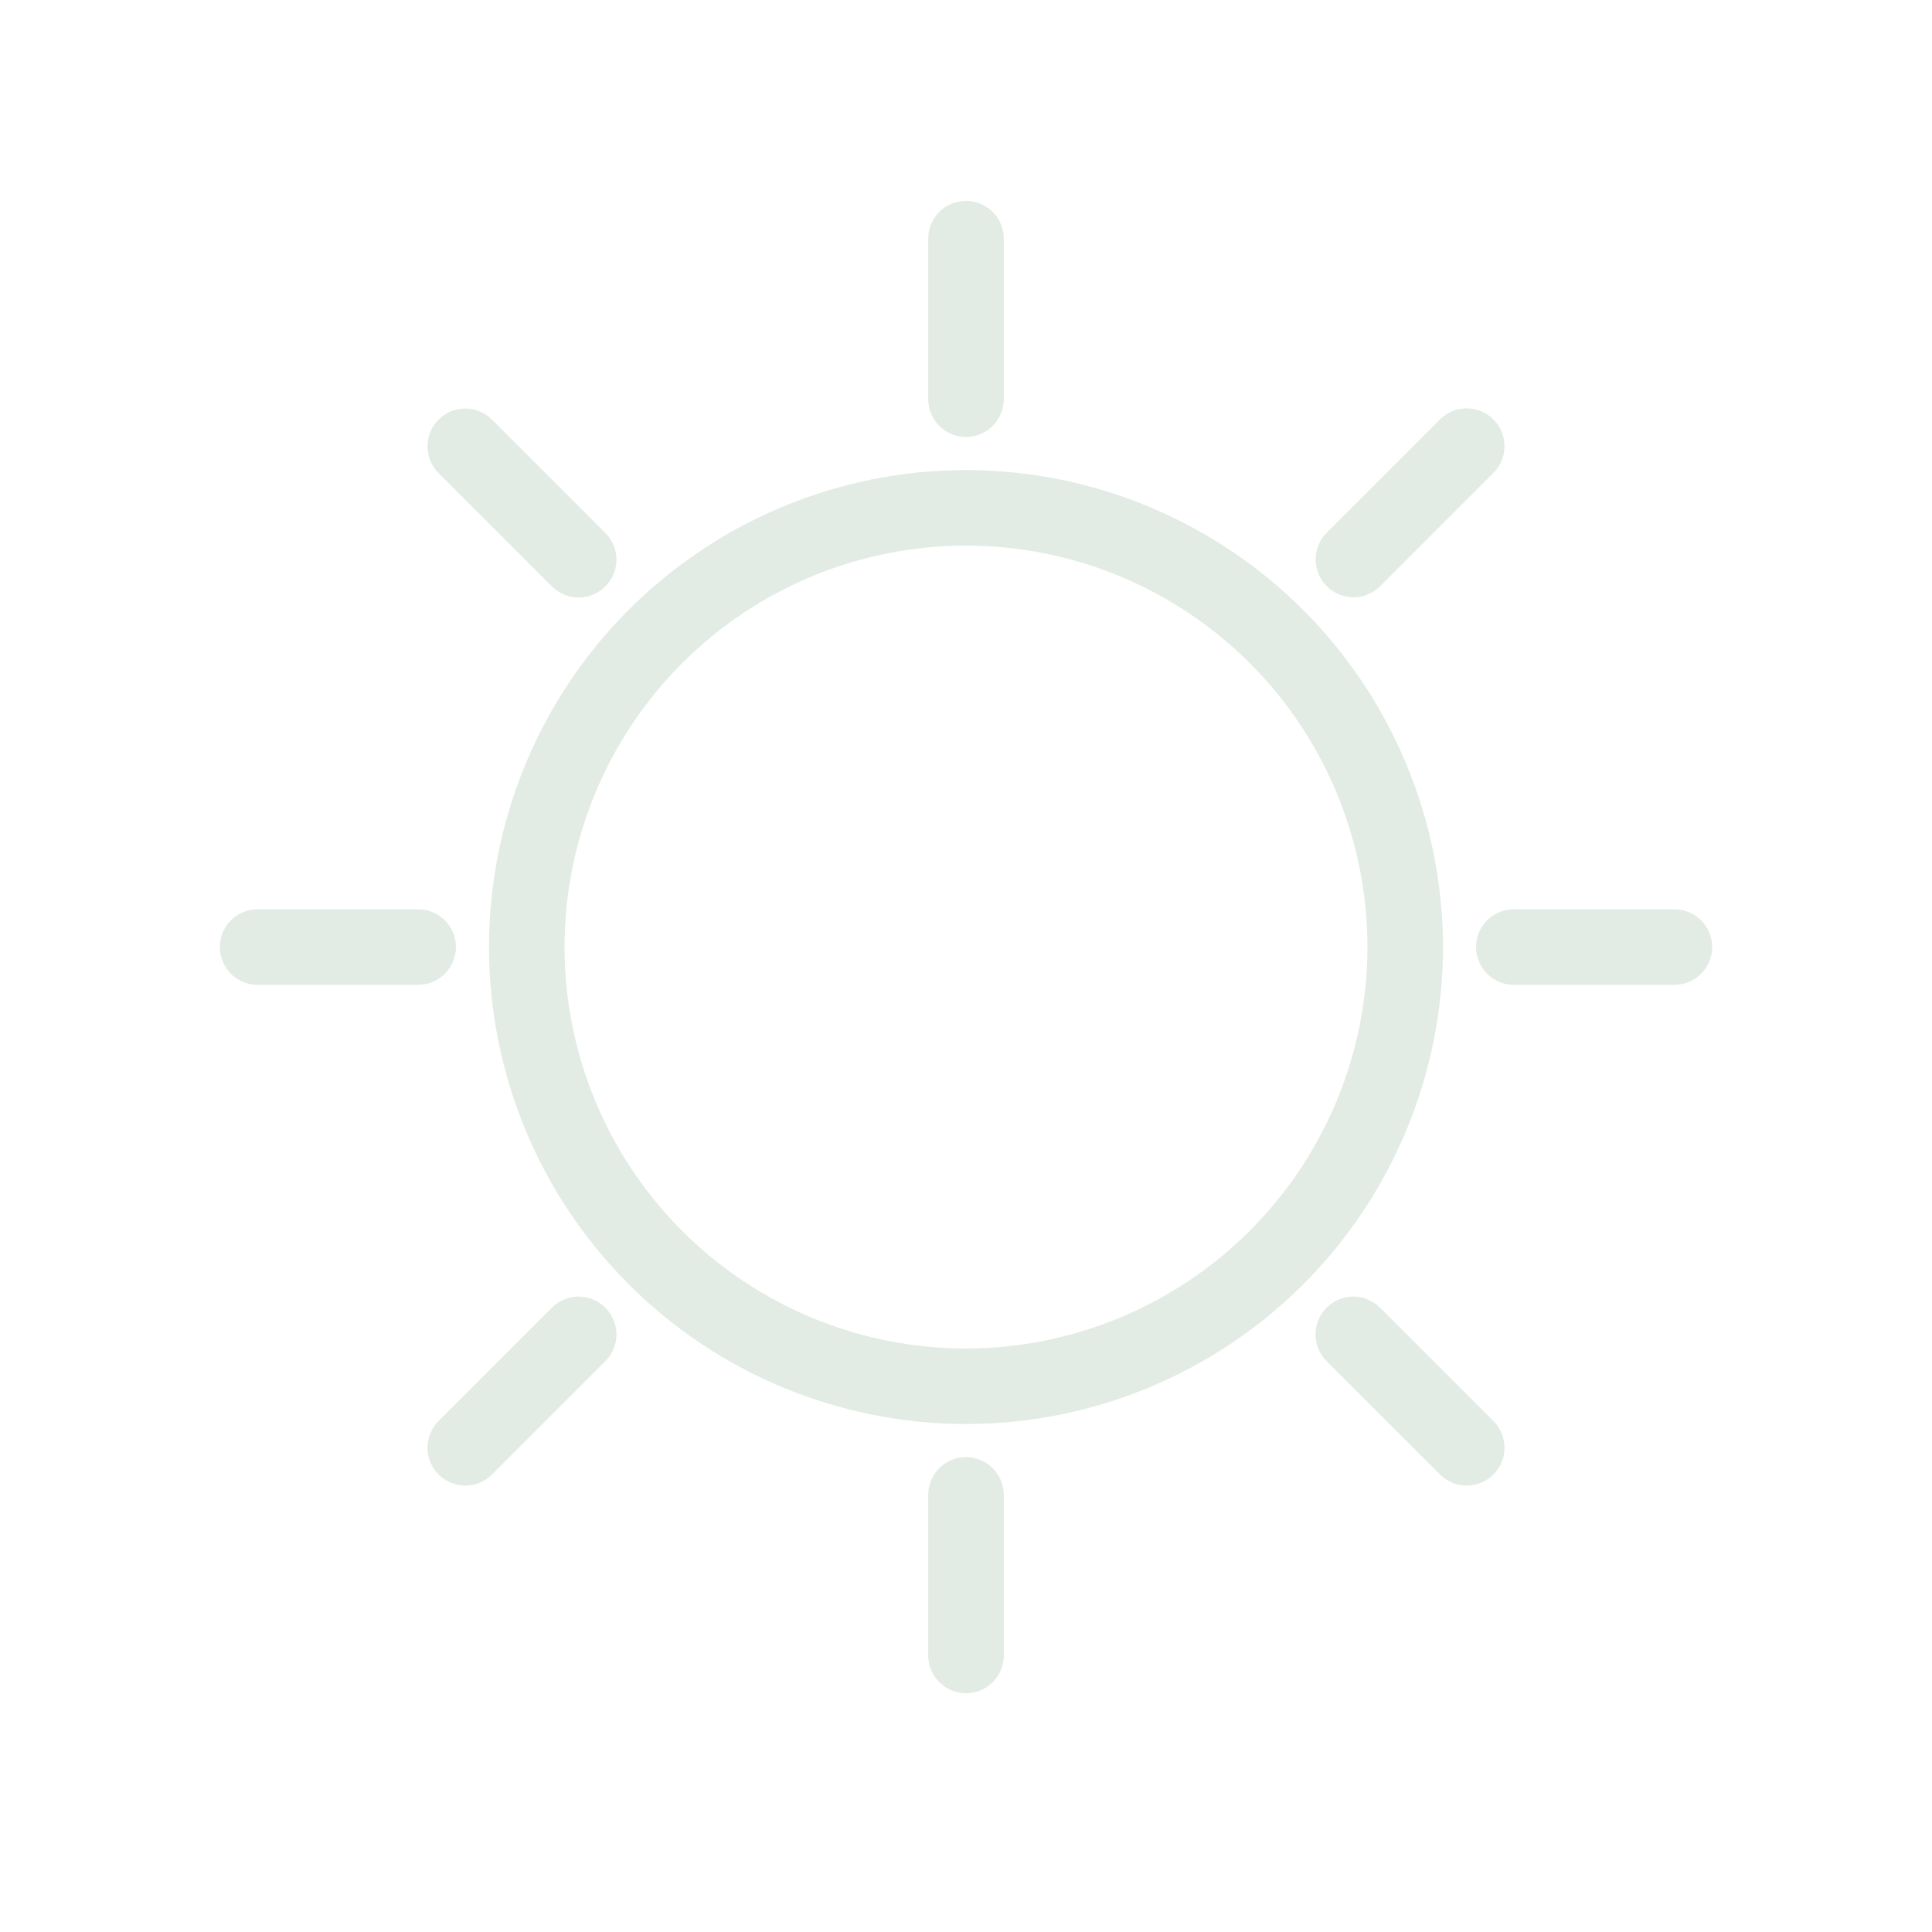 <svg width="45" height="45" viewBox="0 0 45 45" fill="none" xmlns="http://www.w3.org/2000/svg">
<path d="M22.5 10.948C19.553 10.948 16.728 12.119 14.644 14.203C12.561 16.286 11.39 19.112 11.39 22.058C11.39 25.005 12.561 27.831 14.644 29.914C16.728 31.998 19.553 33.168 22.5 33.168C25.447 33.168 28.272 31.998 30.356 29.914C32.439 27.831 33.61 25.005 33.61 22.058C33.606 19.113 32.435 16.289 30.352 14.206C28.269 12.123 25.445 10.952 22.5 10.948L22.5 10.948ZM22.5 31.409C20.02 31.409 17.642 30.423 15.889 28.67C14.135 26.916 13.15 24.538 13.15 22.058C13.15 19.579 14.135 17.201 15.889 15.447C17.642 13.694 20.02 12.709 22.5 12.709C24.98 12.709 27.358 13.694 29.111 15.447C30.865 17.201 31.85 19.579 31.85 22.058C31.848 24.538 30.862 26.914 29.109 28.667C27.356 30.42 24.979 31.406 22.5 31.409Z" fill="#E3ECE4"/>
<path d="M22.5 10.179C22.733 10.179 22.957 10.086 23.122 9.921C23.287 9.756 23.38 9.532 23.38 9.299V5.559C23.38 5.244 23.212 4.954 22.94 4.797C22.668 4.639 22.332 4.639 22.06 4.797C21.788 4.954 21.62 5.244 21.62 5.559V9.299C21.62 9.532 21.713 9.756 21.878 9.921C22.043 10.086 22.267 10.179 22.5 10.179Z" fill="#E3ECE4"/>
<path d="M12.855 13.659C13.077 13.881 13.402 13.968 13.705 13.887C14.009 13.805 14.247 13.568 14.328 13.264C14.409 12.96 14.323 12.636 14.1 12.414L11.46 9.774C11.238 9.551 10.914 9.464 10.61 9.546C10.306 9.627 10.068 9.864 9.987 10.168C9.906 10.472 9.993 10.796 10.215 11.019L12.855 13.659Z" fill="#E3ECE4"/>
<path d="M10.62 22.059C10.62 21.825 10.527 21.602 10.362 21.436C10.197 21.271 9.973 21.179 9.74 21.179H6C5.686 21.179 5.395 21.346 5.238 21.619C5.081 21.891 5.081 22.226 5.238 22.499C5.395 22.771 5.686 22.939 6 22.939H9.74C9.973 22.939 10.197 22.846 10.362 22.681C10.527 22.516 10.62 22.292 10.62 22.059Z" fill="#E3ECE4"/>
<path d="M12.855 30.458L10.215 33.098C9.993 33.321 9.906 33.645 9.987 33.949C10.068 34.252 10.306 34.49 10.61 34.571C10.914 34.653 11.238 34.566 11.46 34.343L14.1 31.703C14.323 31.481 14.409 31.157 14.328 30.853C14.247 30.549 14.009 30.312 13.705 30.23C13.402 30.149 13.077 30.236 12.855 30.458Z" fill="#E3ECE4"/>
<path d="M22.5 33.938C22.267 33.938 22.043 34.031 21.878 34.196C21.713 34.361 21.62 34.585 21.62 34.819V38.559C21.62 38.873 21.788 39.163 22.06 39.321C22.332 39.478 22.668 39.478 22.94 39.321C23.212 39.163 23.38 38.873 23.38 38.559V34.819C23.38 34.585 23.287 34.361 23.122 34.196C22.957 34.031 22.733 33.938 22.5 33.938Z" fill="#E3ECE4"/>
<path d="M32.145 30.458C31.922 30.236 31.598 30.149 31.294 30.23C30.99 30.312 30.753 30.549 30.672 30.853C30.59 31.157 30.677 31.481 30.899 31.703L33.539 34.343C33.762 34.566 34.086 34.653 34.39 34.571C34.694 34.49 34.931 34.252 35.013 33.949C35.094 33.645 35.007 33.321 34.785 33.098L32.145 30.458Z" fill="#E3ECE4"/>
<path d="M39 21.179H35.26C34.946 21.179 34.655 21.346 34.498 21.619C34.341 21.891 34.341 22.226 34.498 22.499C34.655 22.771 34.946 22.939 35.26 22.939H39C39.314 22.939 39.605 22.771 39.762 22.499C39.919 22.226 39.919 21.891 39.762 21.619C39.605 21.346 39.314 21.179 39 21.179Z" fill="#E3ECE4"/>
<path d="M31.524 13.914C31.757 13.913 31.98 13.82 32.145 13.655L34.785 11.015C35.007 10.792 35.094 10.468 35.012 10.164C34.931 9.86 34.694 9.623 34.39 9.542C34.086 9.46 33.762 9.547 33.539 9.77L30.899 12.41C30.735 12.575 30.643 12.798 30.644 13.03C30.644 13.263 30.736 13.486 30.9 13.651C31.064 13.816 31.287 13.909 31.52 13.91L31.524 13.914Z" fill="#E3ECE4"/>
</svg>
